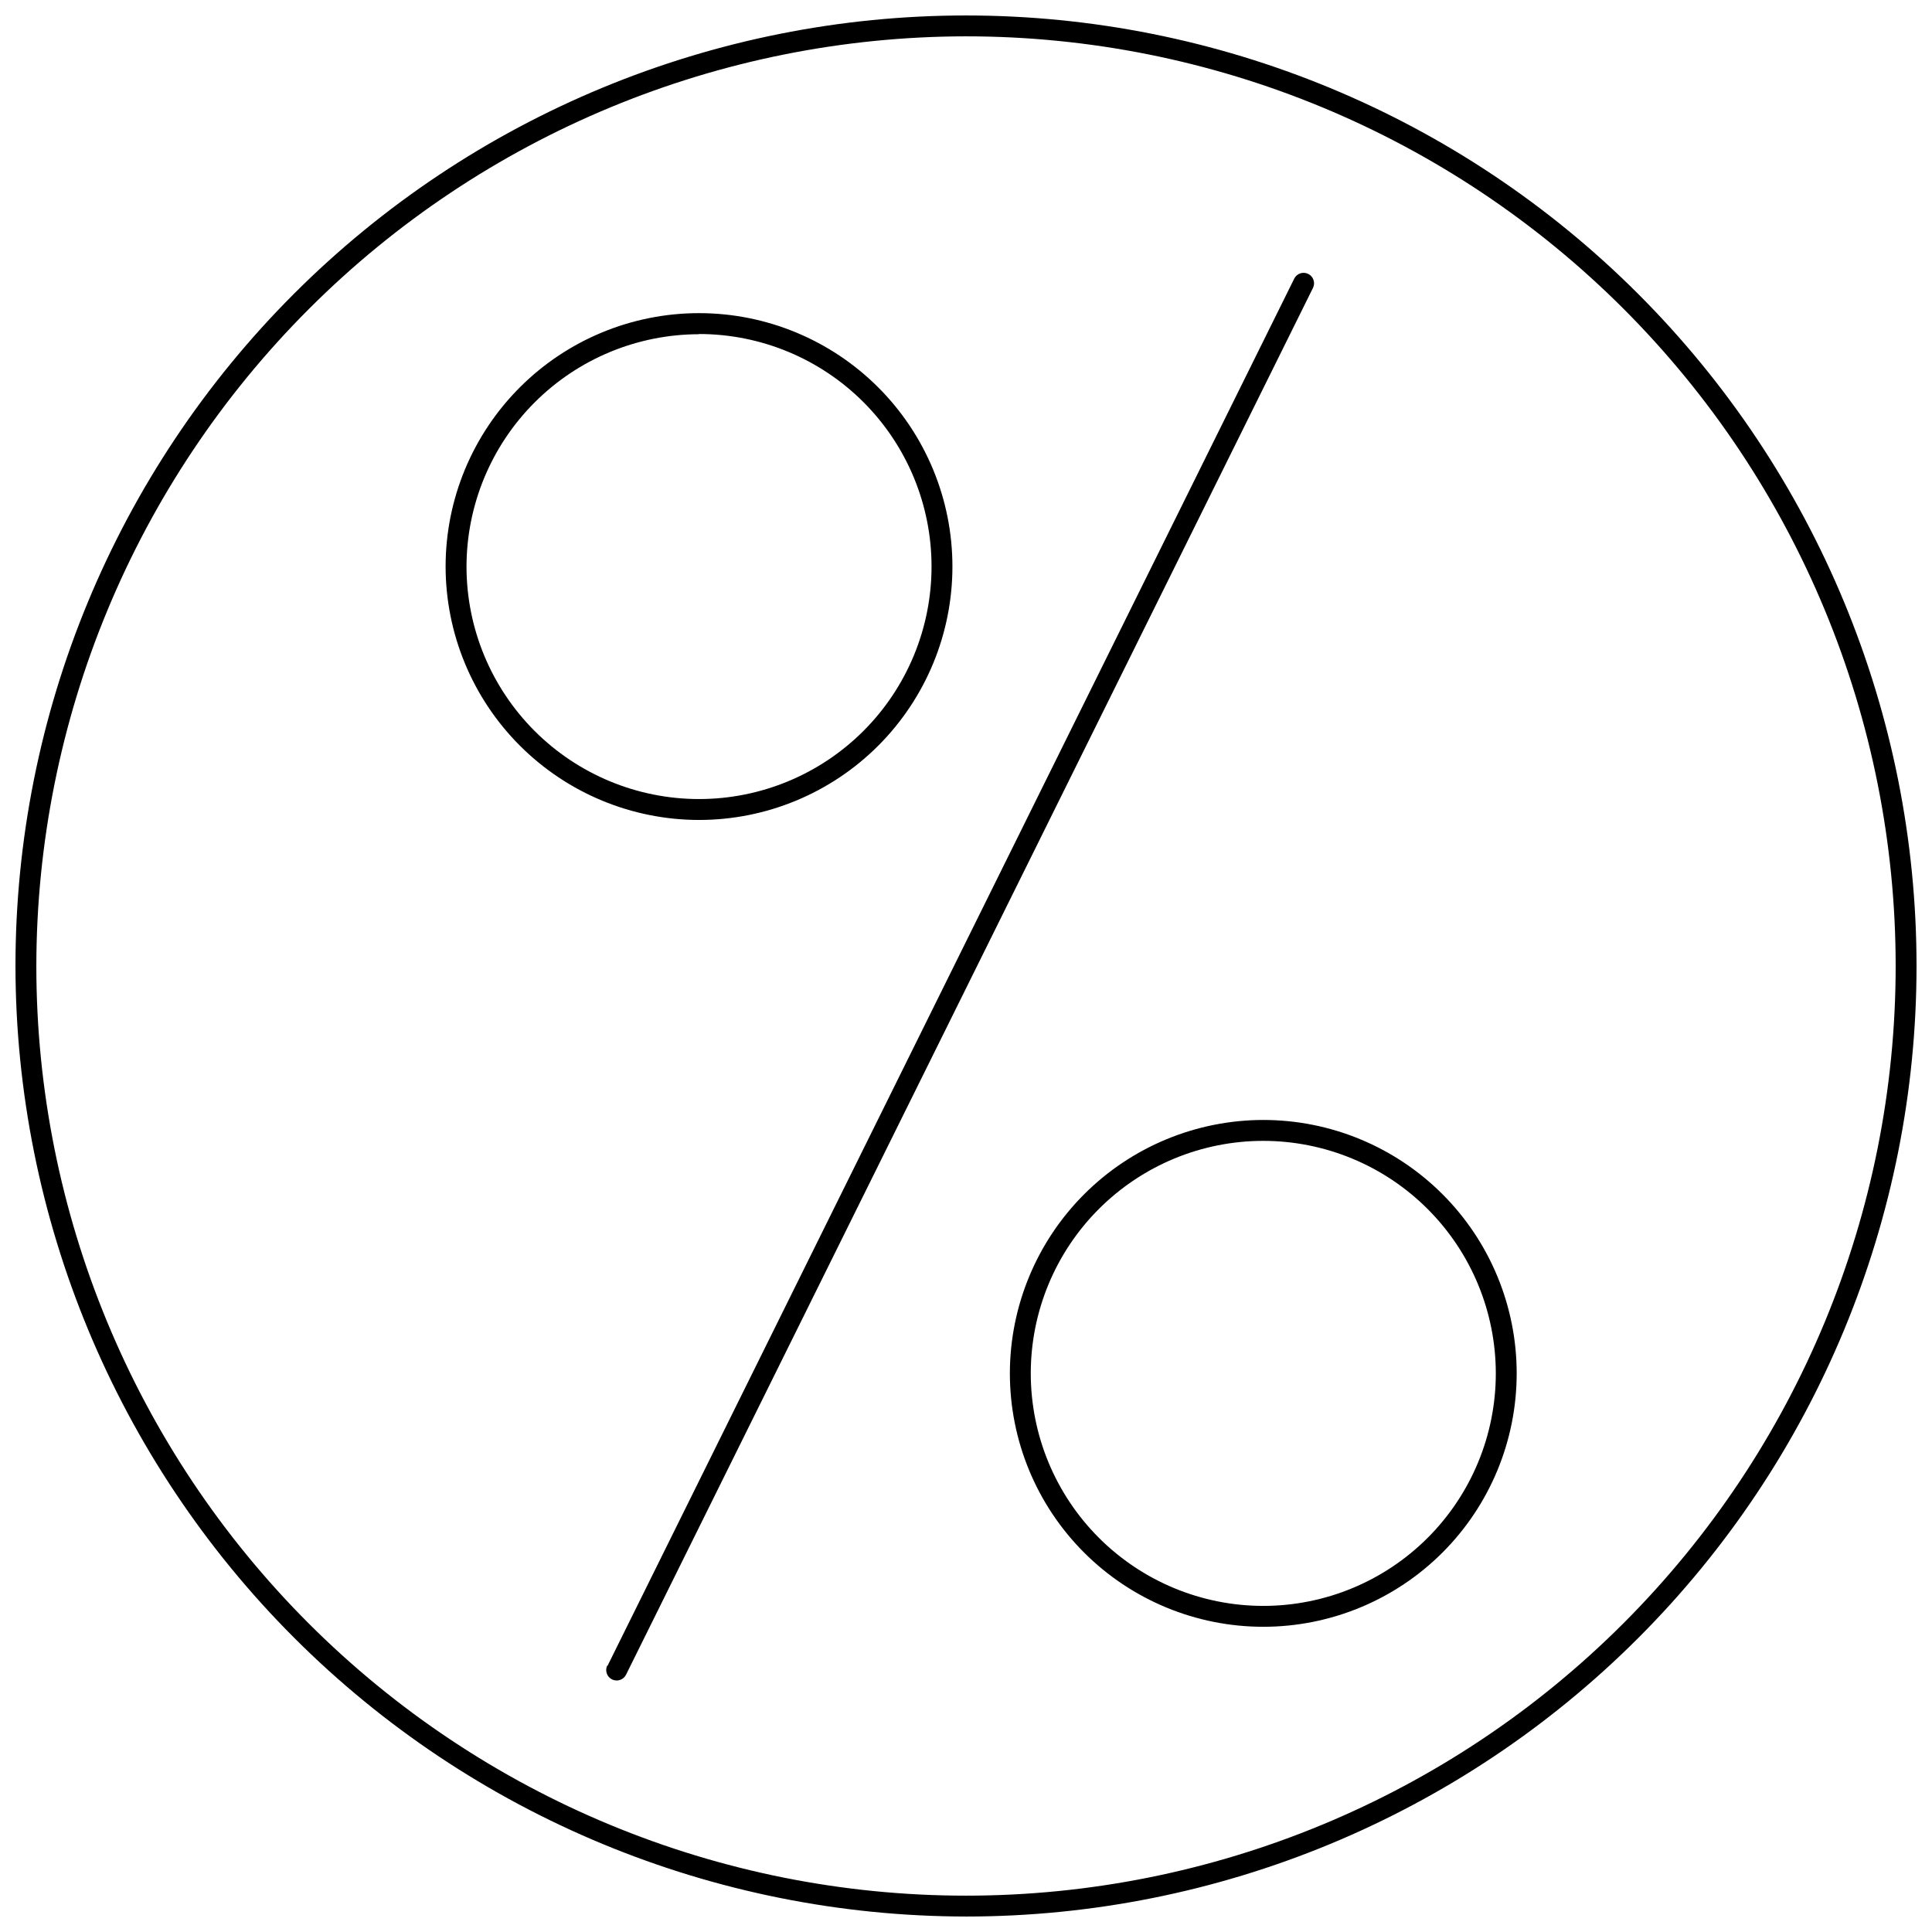 <?xml version="1.0" encoding="UTF-8"?>
<!-- Uploaded to: ICON Repo, www.svgrepo.com, Generator: ICON Repo Mixer Tools -->
<svg width="800px" height="800px" version="1.1" viewBox="144 144 512 512" xmlns="http://www.w3.org/2000/svg">
 <defs>
  <clipPath id="a">
   <path d="m148.09 148.09h503.81v503.81h-503.81z"/>
  </clipPath>
 </defs>
 <g clip-path="url(#a)">
  <path d="m400 651.9c66.809 0 130.88-26.539 178.12-73.781 47.242-47.242 73.781-111.31 73.781-178.12 0-66.812-26.539-130.88-73.781-178.12-47.242-47.242-111.31-73.781-178.12-73.781-66.812 0-130.88 26.539-178.12 73.781s-73.781 111.31-73.781 178.12c0.074 66.785 26.637 130.82 73.863 178.04 47.223 47.223 111.25 73.785 178.04 73.859zm0-498.27c65.34 0 128 25.957 174.21 72.16 46.203 46.203 72.16 108.87 72.16 174.21 0 65.34-25.957 128-72.16 174.21s-108.87 72.16-174.21 72.16c-65.344 0-128.01-25.957-174.21-72.16-46.203-46.203-72.16-108.87-72.16-174.21 0.074-65.32 26.055-127.94 72.242-174.13s108.81-72.168 174.13-72.242zm-95.004 431.84 181.98-367.61v-0.004c0.672-1.375 2.332-1.945 3.707-1.273s1.945 2.332 1.273 3.711l-182.04 367.5c-0.672 1.375-2.332 1.945-3.711 1.273-1.375-0.672-1.945-2.336-1.273-3.711zm106.63-77.512c0 17.812 7.074 34.895 19.668 47.488 12.598 12.594 29.676 19.668 47.488 19.668s34.891-7.074 47.488-19.668c12.594-12.594 19.668-29.676 19.668-47.488 0-17.809-7.074-34.891-19.668-47.484-12.598-12.598-29.676-19.672-47.488-19.672-17.805 0.016-34.879 7.094-47.469 19.688-12.594 12.59-19.672 29.664-19.688 47.469zm128.78 0c0 16.344-6.492 32.016-18.051 43.574-11.555 11.555-27.227 18.047-43.57 18.047s-32.016-6.492-43.57-18.047c-11.559-11.559-18.051-27.23-18.051-43.574s6.492-32.016 18.051-43.57c11.555-11.559 27.227-18.047 43.57-18.047 16.336 0.012 32.004 6.508 43.555 18.062 11.555 11.551 18.051 27.219 18.066 43.555zm-211.16-146.66c17.812 0 34.895-7.078 47.488-19.672s19.668-29.676 19.668-47.484c0-17.812-7.074-34.895-19.668-47.488s-29.676-19.668-47.488-19.668c-17.809 0-34.891 7.074-47.484 19.668s-19.672 29.676-19.672 47.488c0.016 17.805 7.098 34.879 19.688 47.469 12.59 12.59 29.664 19.672 47.469 19.688zm0-128.78c16.344 0 32.016 6.492 43.574 18.047 11.555 11.559 18.047 27.23 18.047 43.574 0 16.34-6.492 32.016-18.047 43.57-11.559 11.555-27.23 18.047-43.574 18.047-16.34 0-32.016-6.492-43.57-18.047-11.555-11.555-18.047-27.23-18.047-43.57 0.027-16.328 6.531-31.98 18.082-43.52 11.551-11.543 27.207-18.031 43.535-18.047z"/>
 </g>
</svg>